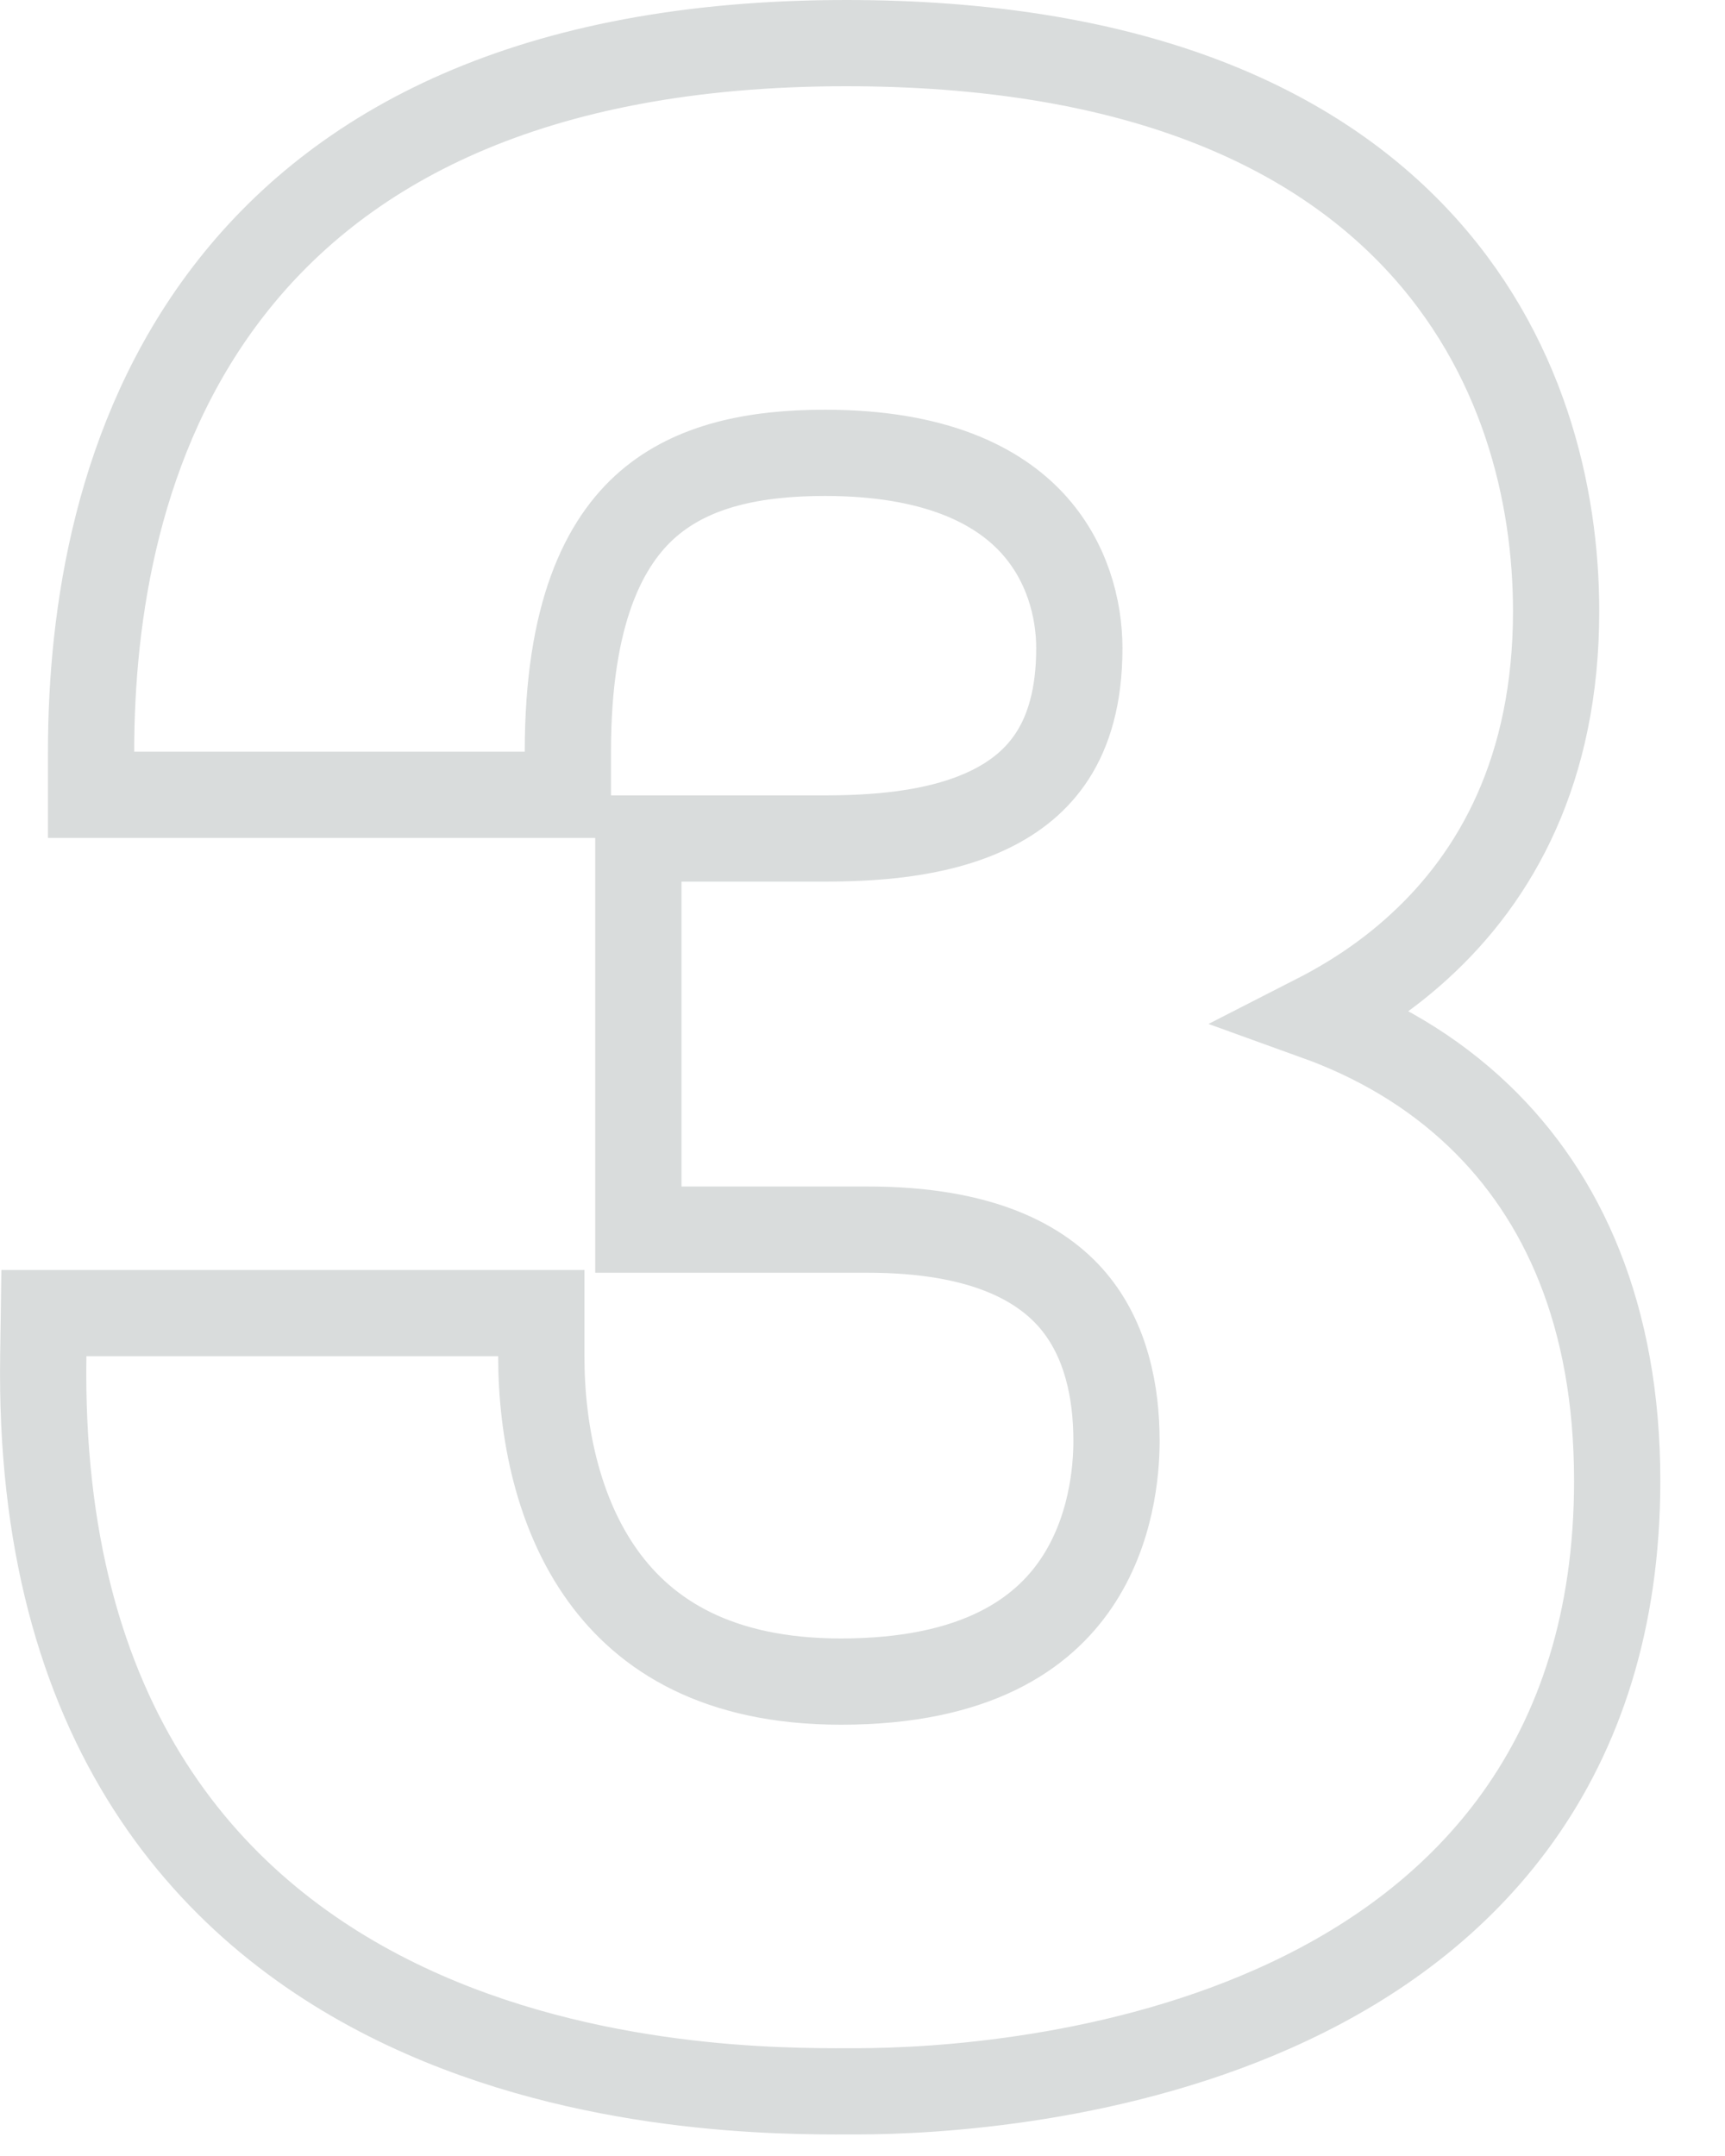 <svg width="20" height="25" viewBox="0 0 20 25" fill="none" xmlns="http://www.w3.org/2000/svg">
<path d="M1.001 15.226H0.509L0.502 15.718C0.469 17.851 0.948 19.479 1.738 20.712C2.527 21.944 3.604 22.747 4.712 23.268C6.817 24.259 9.083 24.252 9.844 24.25C9.876 24.25 9.907 24.25 9.934 24.25C10.823 24.25 12.99 24.133 14.952 23.206C15.94 22.74 16.893 22.06 17.6 21.07C18.31 20.075 18.75 18.796 18.75 17.171C18.75 15.255 18.122 13.873 17.148 12.94C16.594 12.409 15.944 12.039 15.265 11.794C15.664 11.59 16.073 11.325 16.45 10.98C17.349 10.161 18.042 8.921 18.042 7.087C18.042 5.741 17.664 4.08 16.407 2.754C15.143 1.421 13.062 0.5 9.811 0.5C6.15 0.5 3.922 1.706 2.629 3.402C1.355 5.072 1.056 7.13 1.056 8.716V9.216H1.556H6.084H6.584V8.716C6.584 7.108 7.007 6.283 7.515 5.844C8.038 5.393 8.759 5.251 9.564 5.251C10.847 5.251 11.563 5.631 11.963 6.06C12.372 6.499 12.514 7.057 12.514 7.517C12.514 8.084 12.385 8.479 12.205 8.76C12.024 9.042 11.772 9.243 11.472 9.388C10.852 9.688 10.085 9.723 9.533 9.723H7.901H7.401V10.223V13.758V14.258H7.901H10.057C11.388 14.258 12.075 14.647 12.443 15.083C12.824 15.536 12.945 16.136 12.945 16.71C12.945 17.055 12.887 17.758 12.477 18.362C12.091 18.931 11.334 19.499 9.749 19.499C8.325 19.499 7.489 18.966 6.99 18.273C6.472 17.555 6.276 16.602 6.276 15.726V15.226H5.776H1.001Z" stroke="#D9DCDC"/>
</svg>
